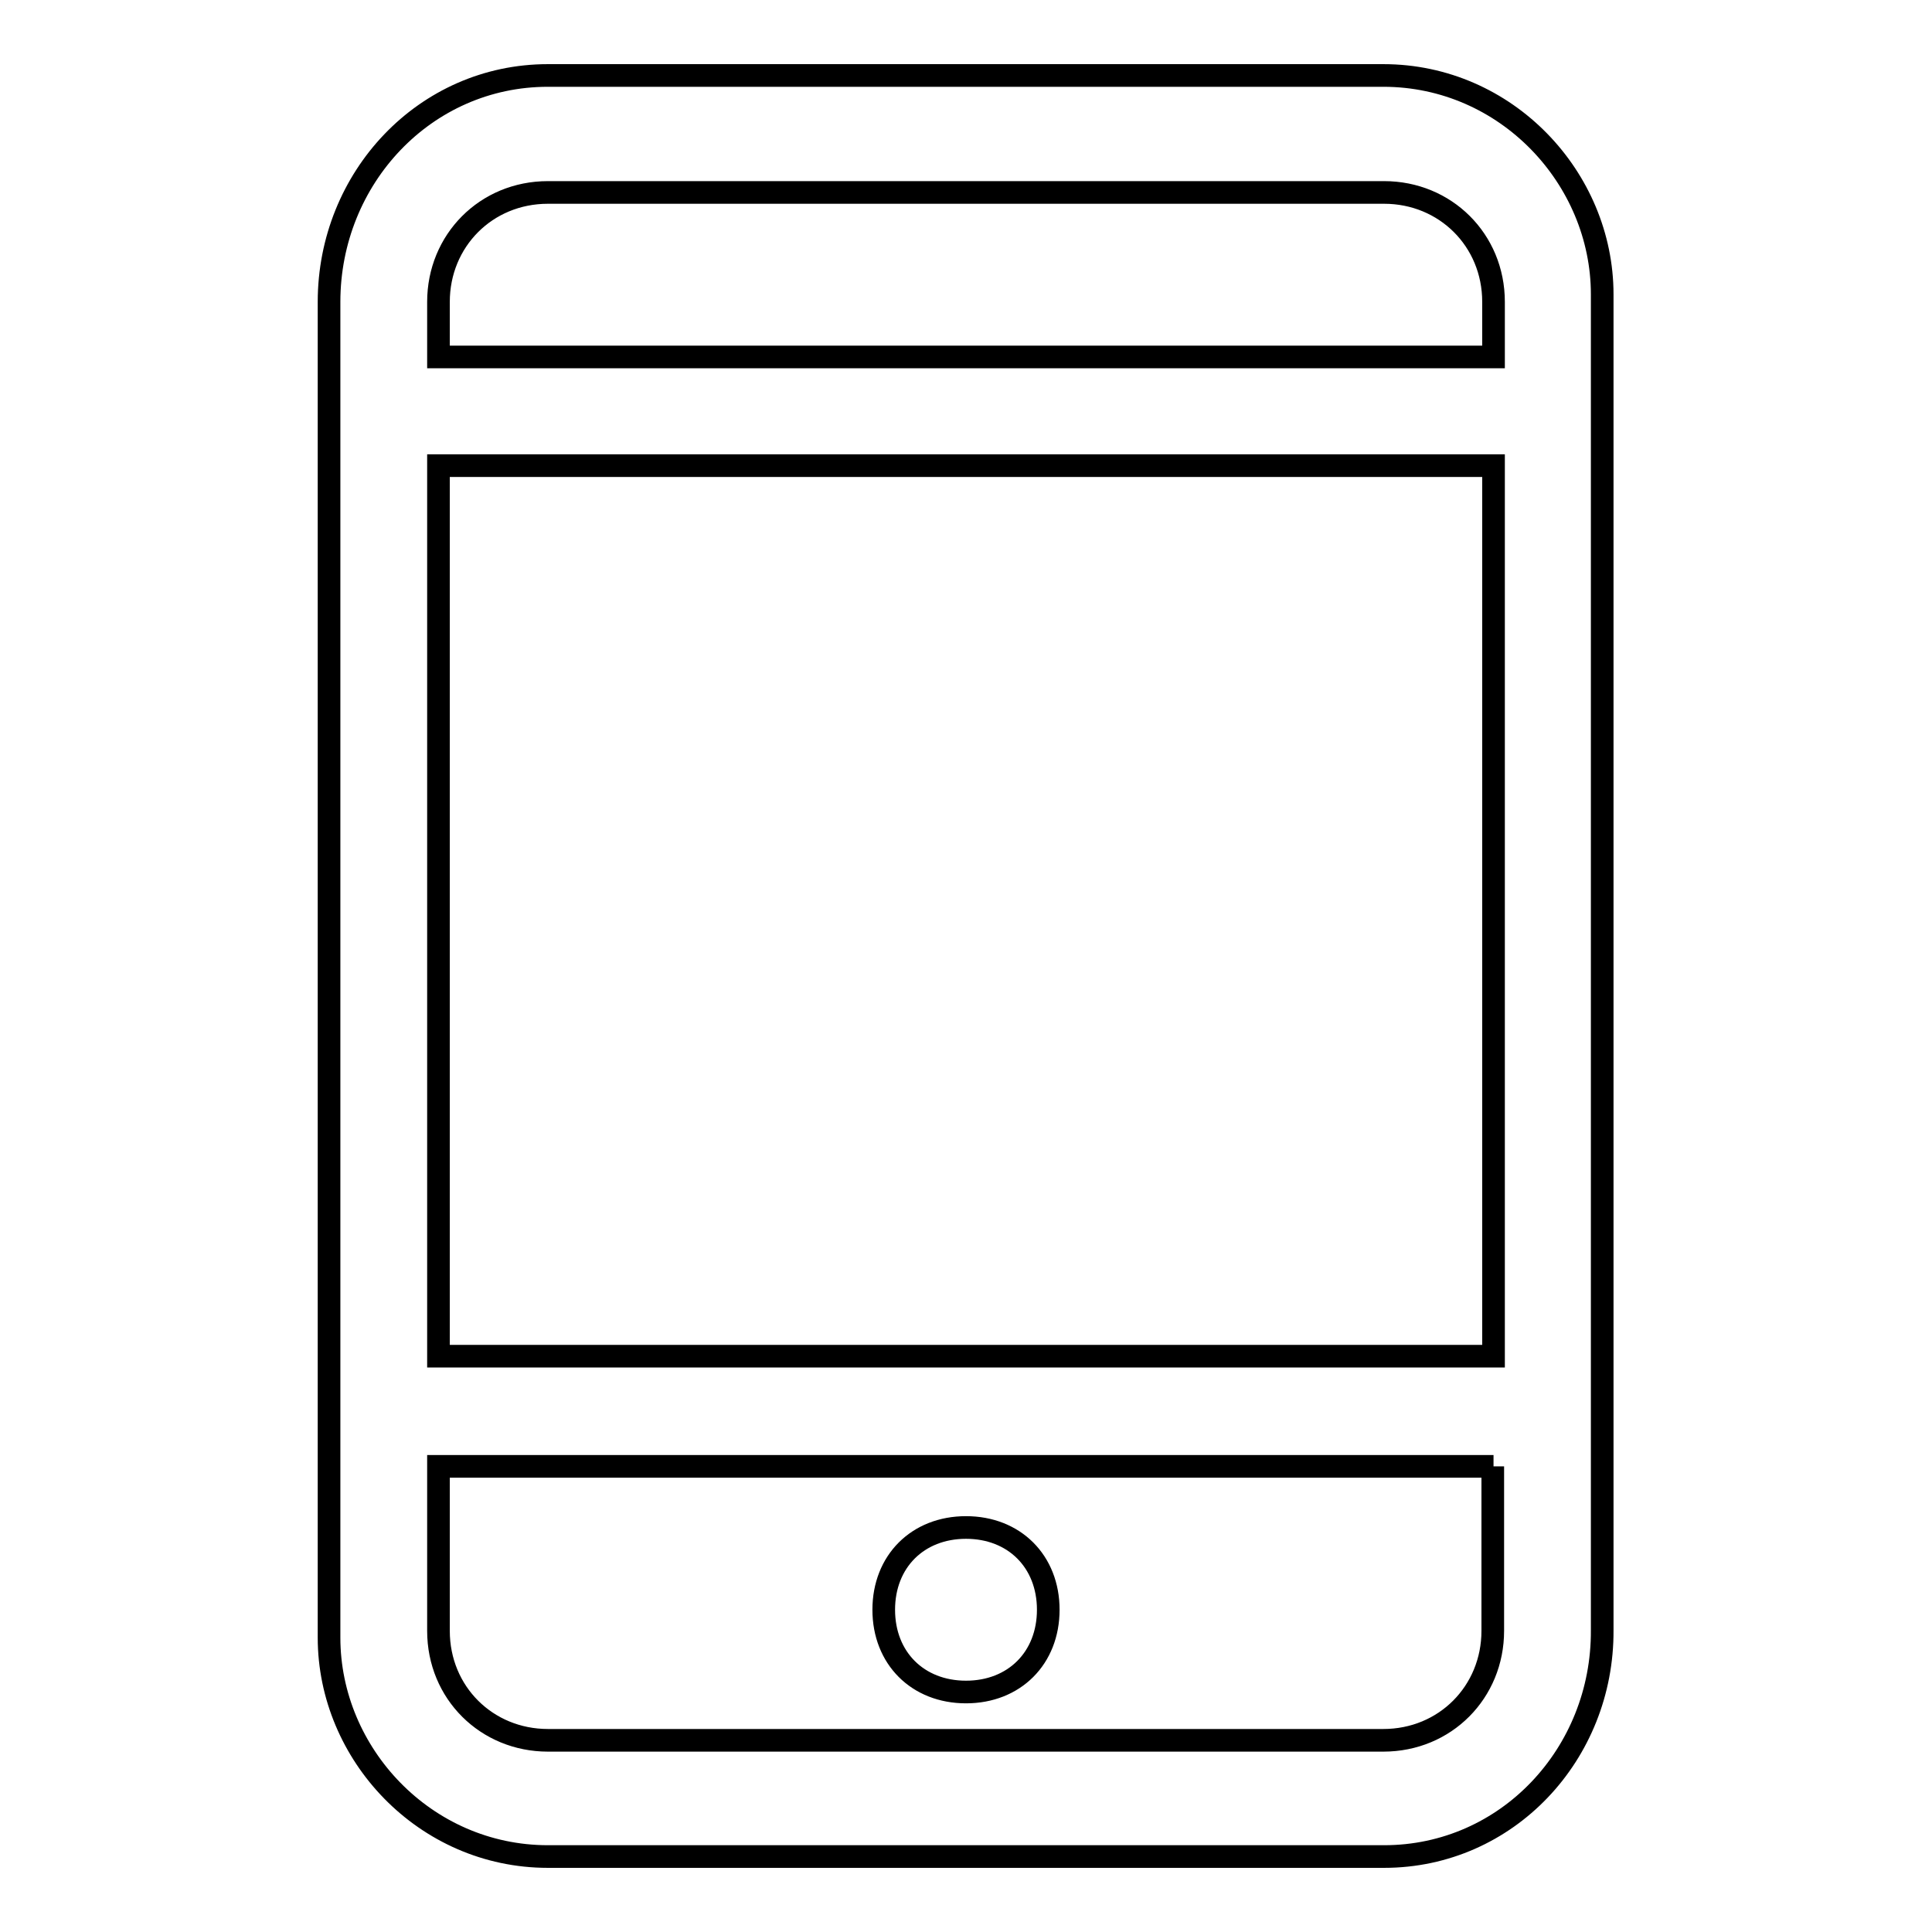 <?xml version="1.0" encoding="utf-8"?>
<!-- Svg Vector Icons : http://www.onlinewebfonts.com/icon -->
<!DOCTYPE svg PUBLIC "-//W3C//DTD SVG 1.1//EN" "http://www.w3.org/Graphics/SVG/1.1/DTD/svg11.dtd">
<svg version="1.1" xmlns="http://www.w3.org/2000/svg" xmlns:xlink="http://www.w3.org/1999/xlink" x="0px" y="0px" viewBox="0 0 256 256" enable-background="new 0 0 256 256" xml:space="preserve">
<g><g><path stroke-width="3" fill-opacity="0" stroke="#000000"  d="M183.4,246H72.6c-16.3,0-29-13.6-29-29V40c0-16.4,12.7-30,29-30h110.7c16.3,0,29,13.6,29,29v177C212.4,232.4,199.7,246,183.4,246L183.4,246L183.4,246z M197.9,40c0-8.2-6.4-14.5-14.5-14.5H72.6c-8.2,0-14.5,6.4-14.5,14.5v7.3h139.8L197.9,40L197.9,40L197.9,40z M197.9,61.7H58.1v118h139.8L197.9,61.7L197.9,61.7L197.9,61.7z M197.9,194.3H58.1v21.8c0,8.2,6.4,14.5,14.5,14.5h110.7c8.2,0,14.5-6.4,14.5-14.5V194.3L197.9,194.3L197.9,194.3z M128,224.2c-6.4,0-10.9-4.5-10.9-10.9c0-6.4,4.5-10.9,10.9-10.9s10.9,4.5,10.9,10.9C138.9,219.7,134.4,224.2,128,224.2L128,224.2L128,224.2z"/></g></g>
</svg>